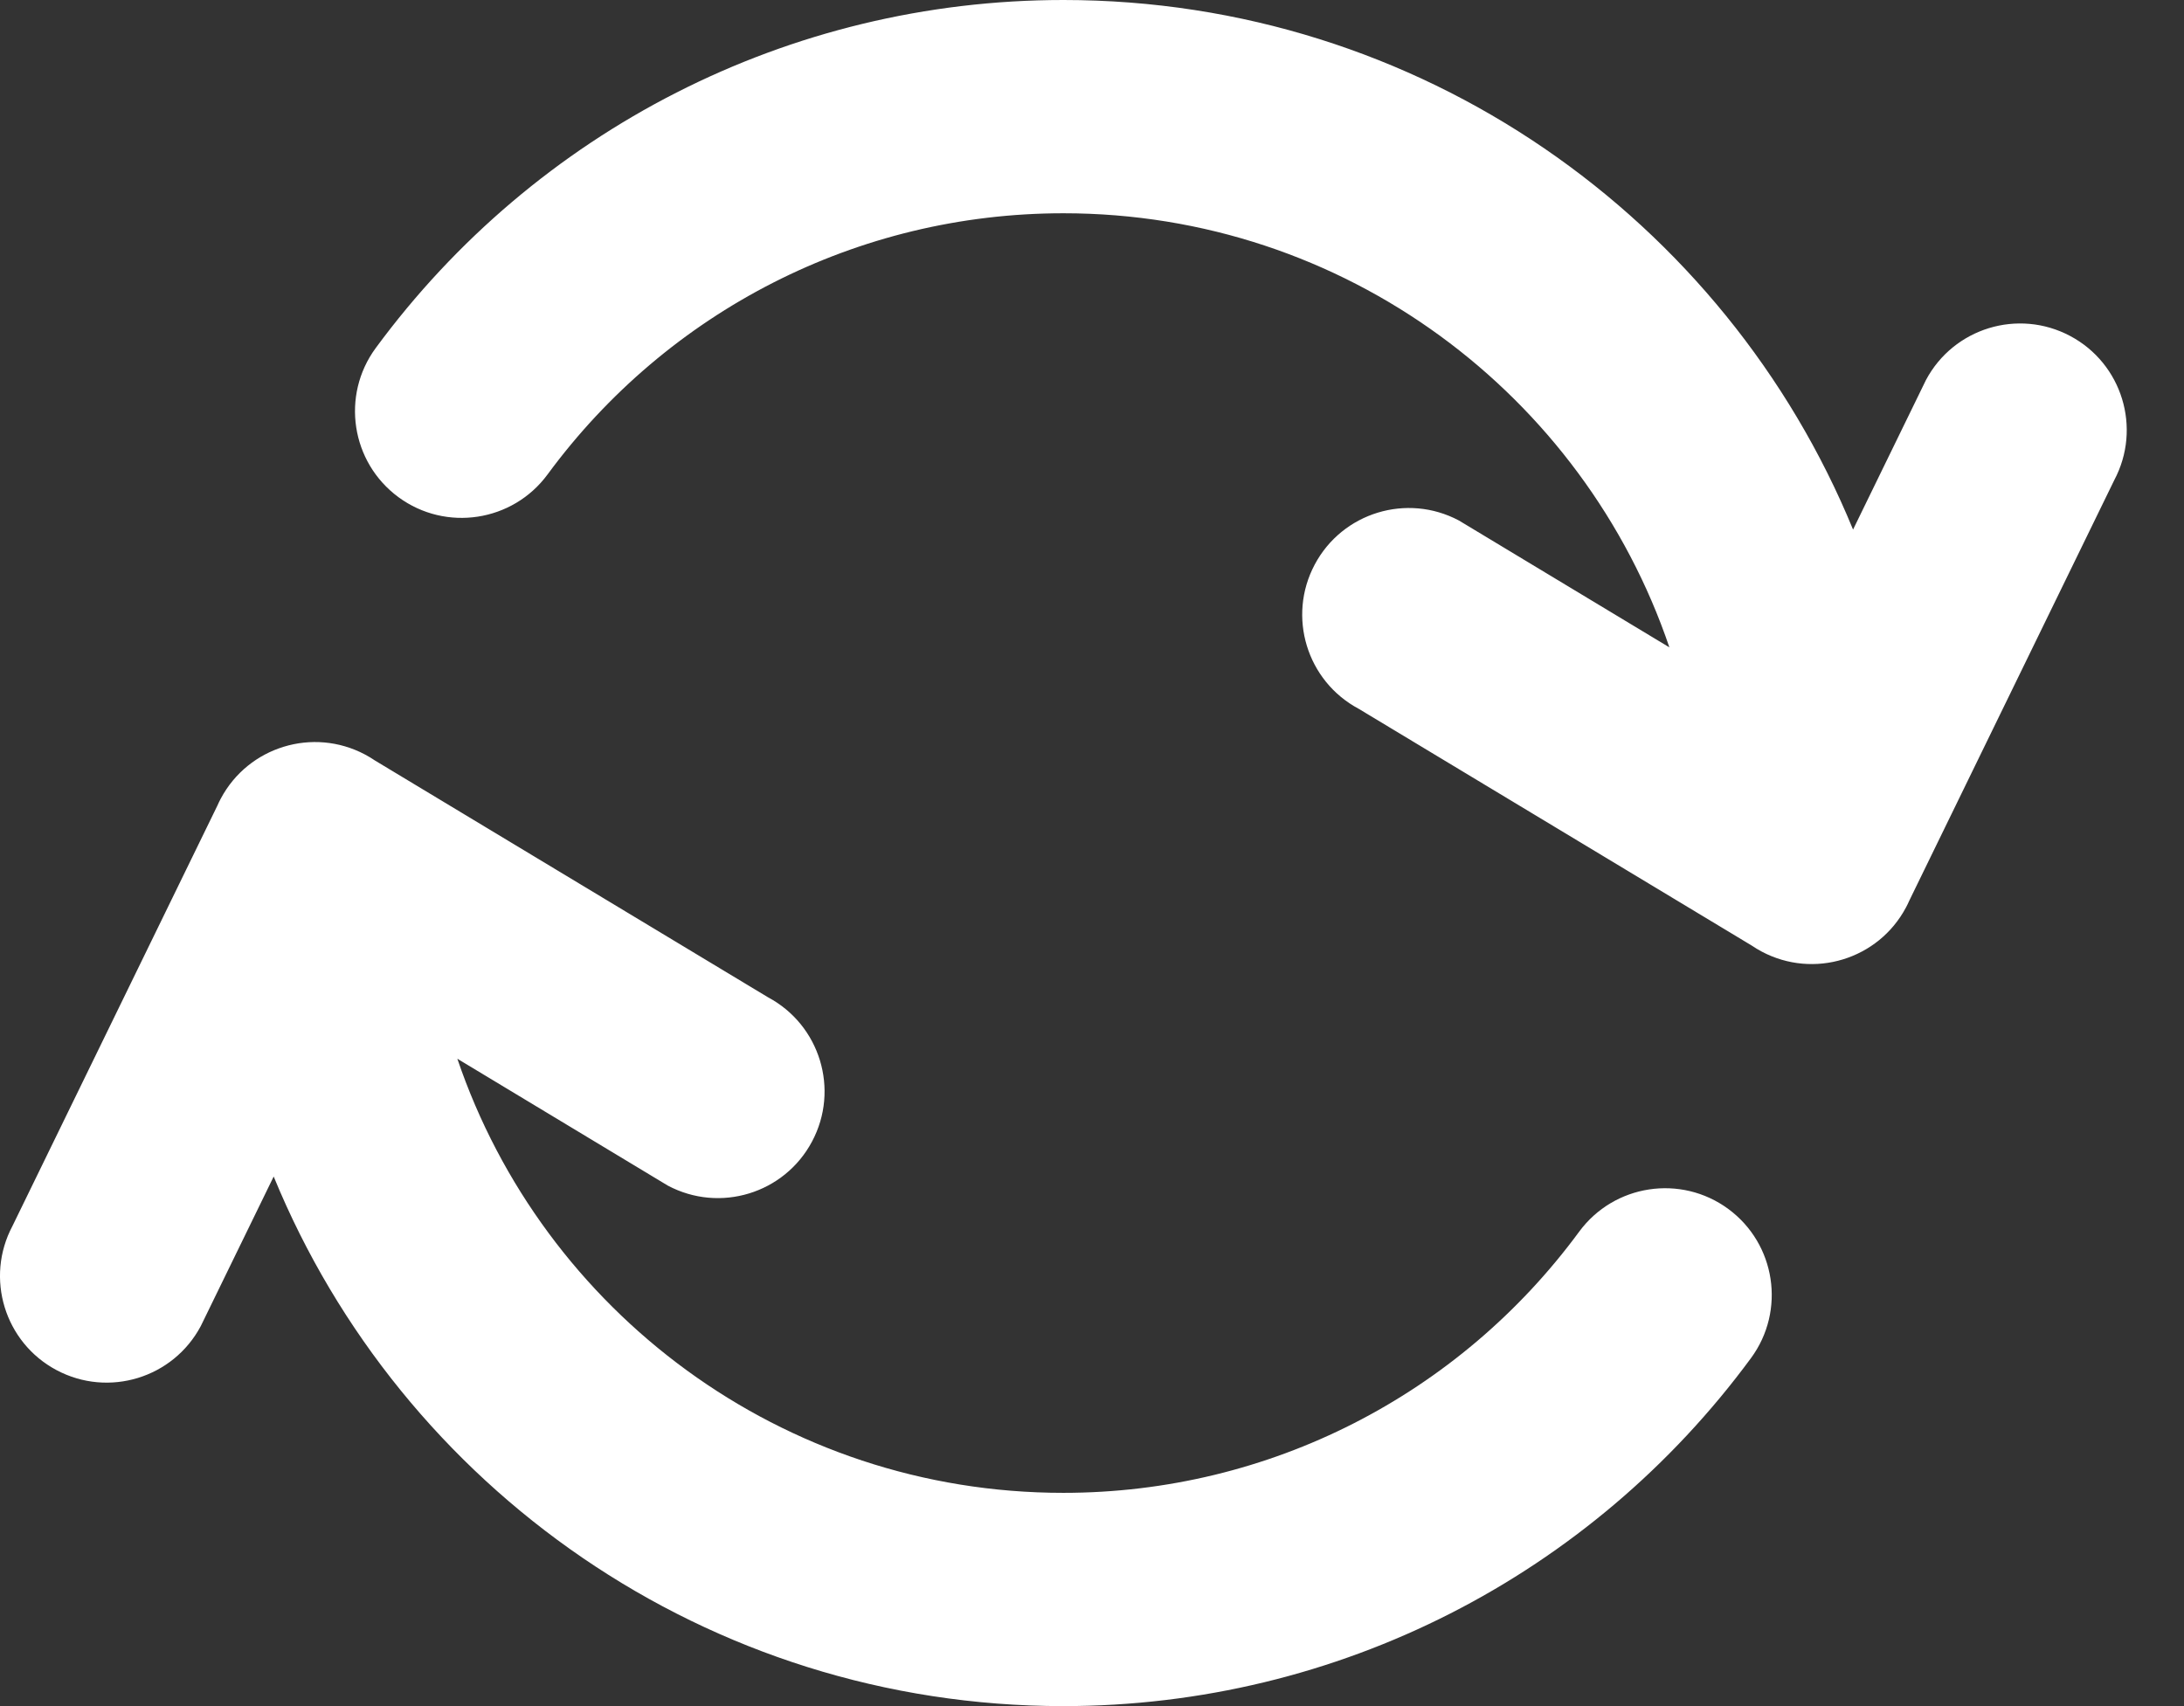 <?xml version="1.0" encoding="UTF-8"?>
<svg width="32px" height="25px" viewBox="0 0 32 25" version="1.1" xmlns="http://www.w3.org/2000/svg" xmlns:xlink="http://www.w3.org/1999/xlink">
    <rect x="0" y="0" width="32" height="25" fill="#333333" stroke="none"/>
    <title>Shape</title>
    <g id="Page-1" stroke="none" stroke-width="1" fill="none" fill-rule="evenodd">
        <g id="desktop-detail" transform="translate(-1295, -1616)" fill="#FFFFFF" fill-rule="nonzero">
            <g id="Group-18" transform="translate(1162, 1615)">
                <path d="M160.151,8.76 L161.219,6.569 C161.624,5.807 162.57,5.518 163.332,5.923 C164.094,6.328 164.383,7.274 163.978,8.036 L160.975,14.197 C160.96,14.231 160.944,14.265 160.926,14.298 C160.723,14.679 160.386,14.941 160.003,15.058 C159.621,15.175 159.194,15.146 158.813,14.944 C158.762,14.917 158.714,14.888 158.667,14.856 L152.909,11.387 C152.147,10.981 151.858,10.035 152.263,9.273 C152.668,8.511 153.614,8.222 154.376,8.627 L157.46,10.486 C156.205,6.787 152.704,4.125 148.581,4.125 C145.559,4.125 142.78,5.563 141.023,7.952 C140.511,8.647 139.533,8.796 138.838,8.285 C138.143,7.773 137.994,6.795 138.505,6.1 C140.845,2.919 144.554,1 148.581,1 C153.806,1 158.283,4.207 160.151,8.76 L160.151,8.76 Z M139.701,16.514 C140.956,20.213 144.457,22.875 148.58,22.875 C151.602,22.875 154.381,21.437 156.138,19.048 C156.65,18.353 157.628,18.204 158.323,18.715 C159.018,19.227 159.167,20.205 158.656,20.9 C156.315,24.081 152.607,26 148.58,26 C143.355,26 138.878,22.793 137.01,18.24 L135.942,20.431 C135.537,21.193 134.591,21.482 133.829,21.077 C133.067,20.672 132.778,19.726 133.183,18.964 L136.186,12.803 C136.201,12.769 136.217,12.735 136.235,12.702 C136.438,12.321 136.775,12.059 137.158,11.942 C137.54,11.825 137.967,11.854 138.348,12.056 C138.399,12.083 138.447,12.112 138.494,12.144 L144.252,15.613 C145.014,16.019 145.304,16.965 144.898,17.727 C144.493,18.489 143.547,18.778 142.785,18.373 L139.701,16.514 L139.701,16.514 Z" id="Shape"></path>
            </g>
        </g>
    </g>
</svg>
